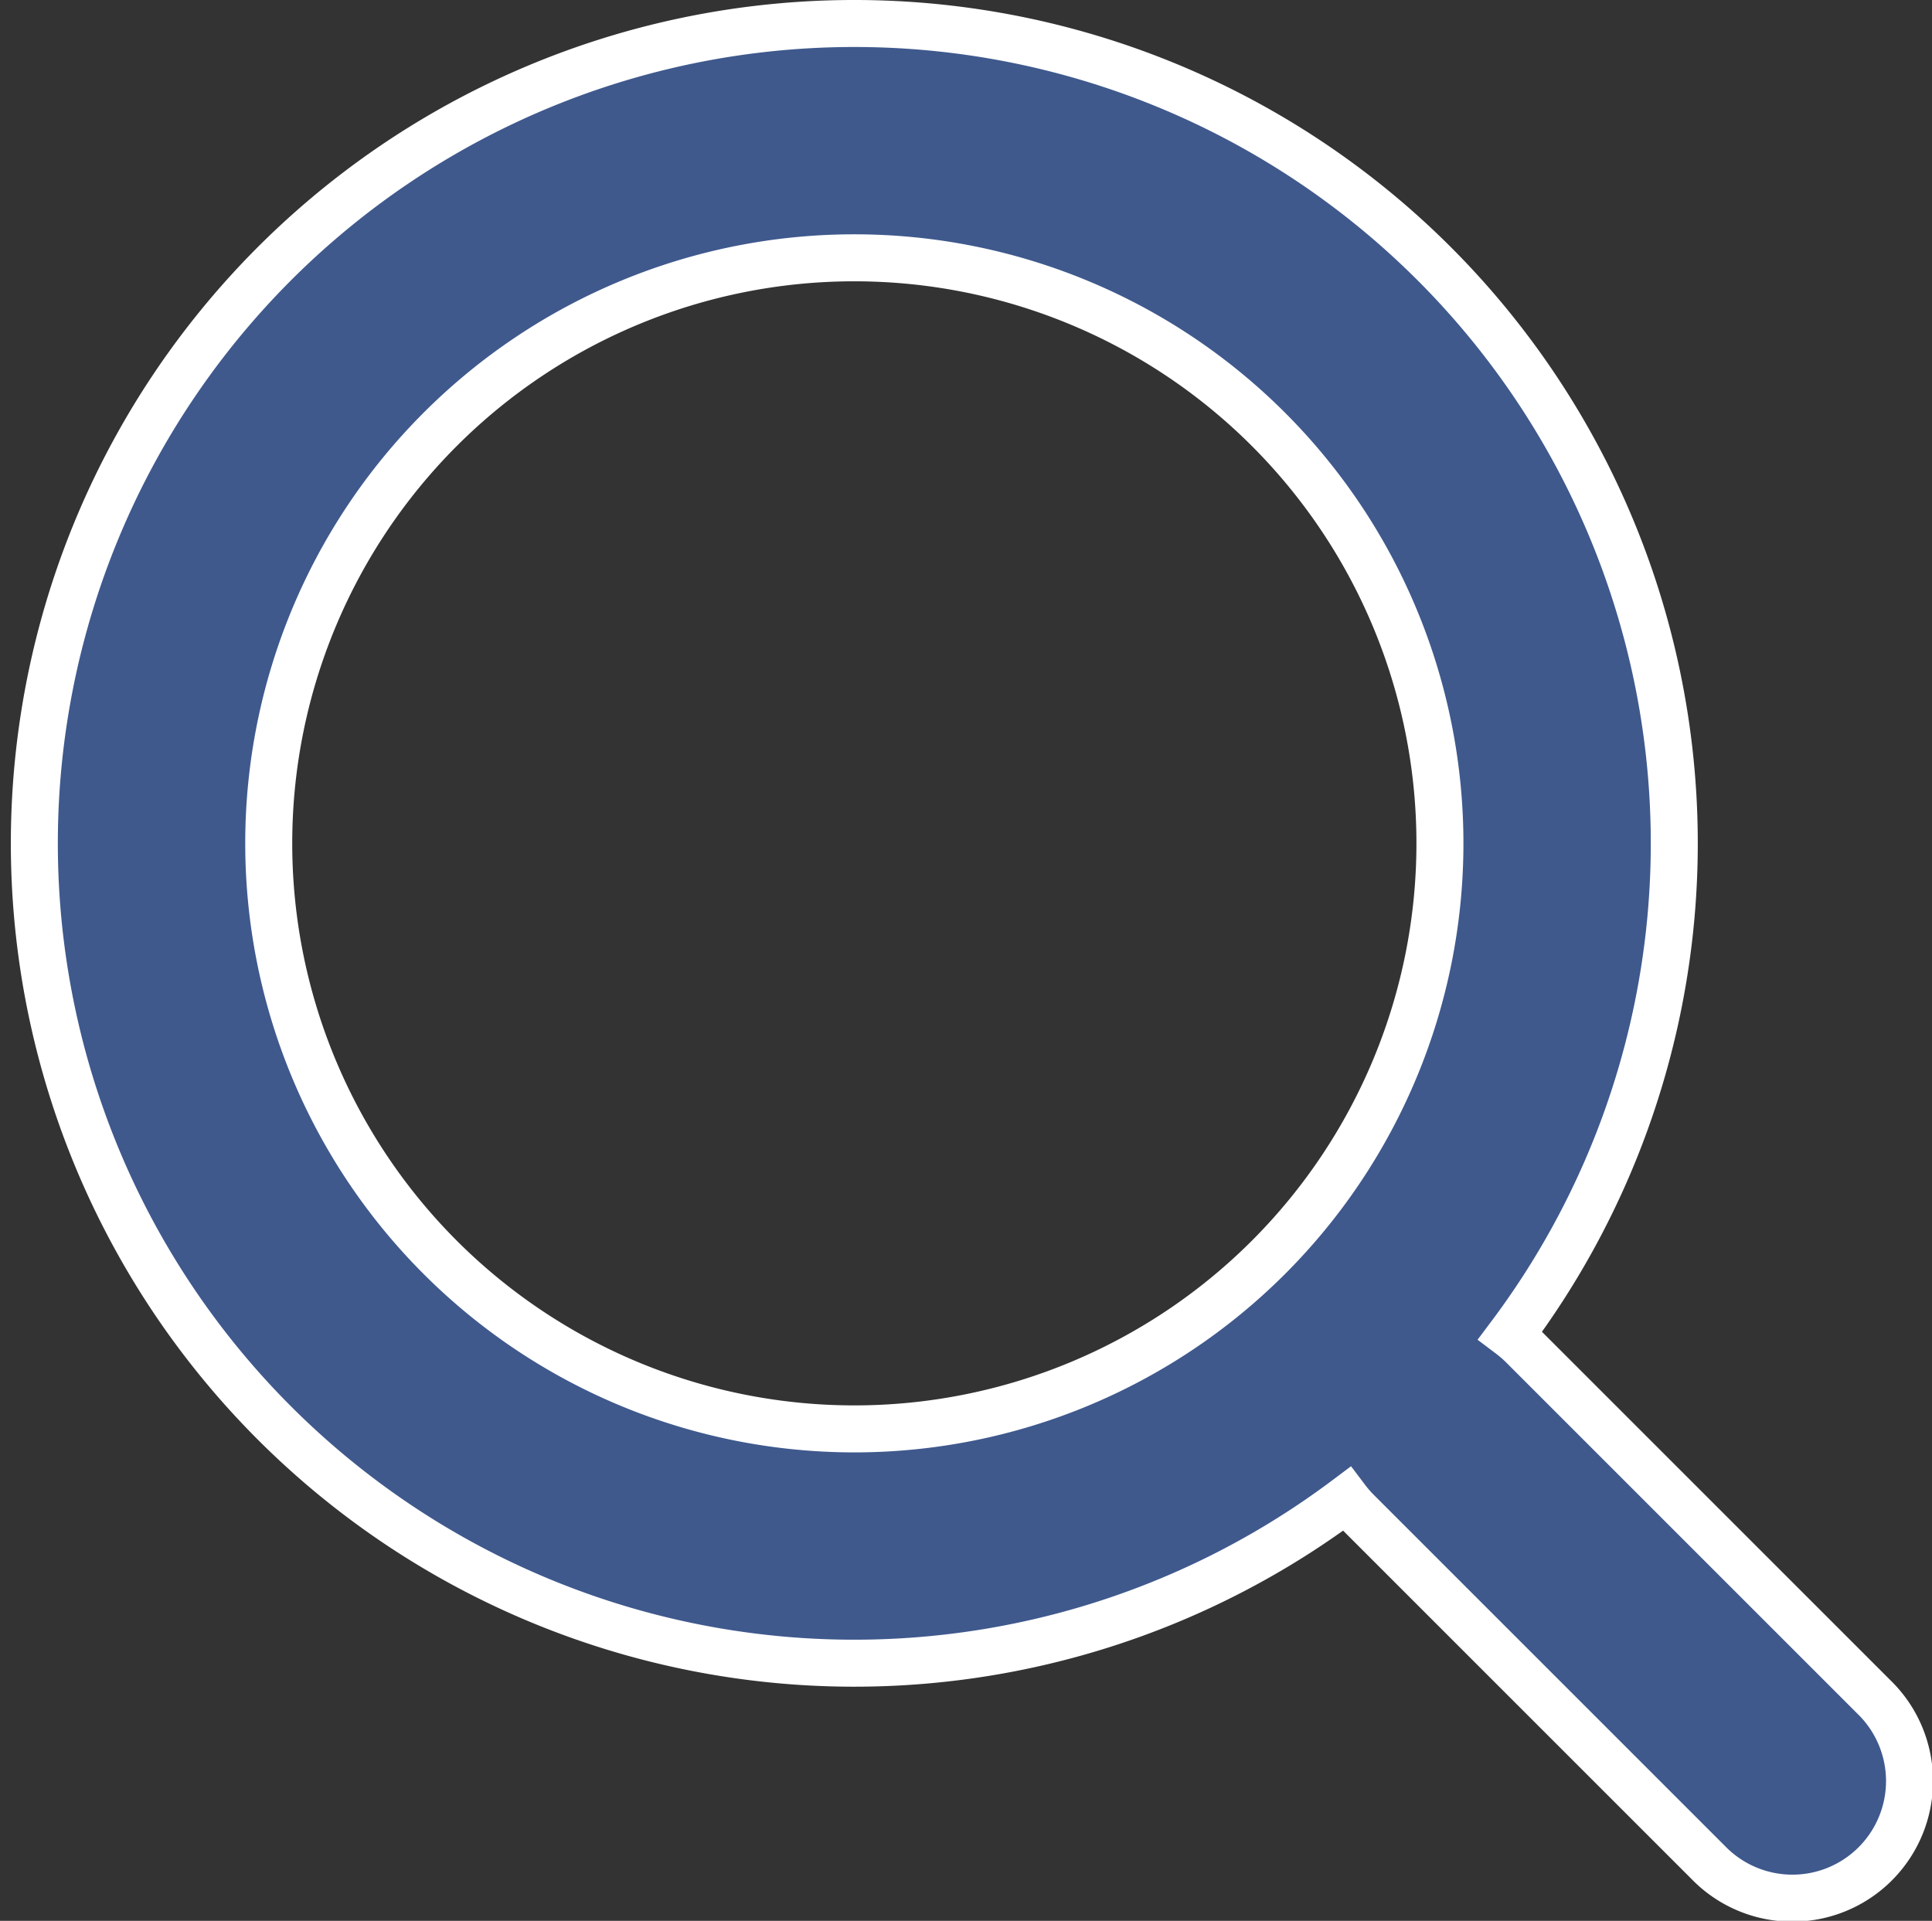 <svg xmlns="http://www.w3.org/2000/svg" width="20.554" height="20.437" viewBox="0 0 20.554 20.437">
  <rect x="0" y="0" width="20.554" height="20.437" fill="#333333" stroke="none"/>
  <path id="search-svgrepo-com" d="M4.492,10.723a6.23,6.23,0,1,1,6.23,6.23A6.23,6.23,0,0,1,4.492,10.723ZM10.723,2a8.723,8.723,0,1,0,5.234,15.7,1.244,1.244,0,0,0,.116.133l3.738,3.738a1.246,1.246,0,1,0,1.762-1.762l-3.738-3.738a1.245,1.245,0,0,0-.133-.116A8.723,8.723,0,0,0,10.723,2Z" transform="translate(-1.633 -1.75)" fill="#3f598d" stroke="#fff" stroke-width="0.5" fill-rule="evenodd"/>
</svg>
